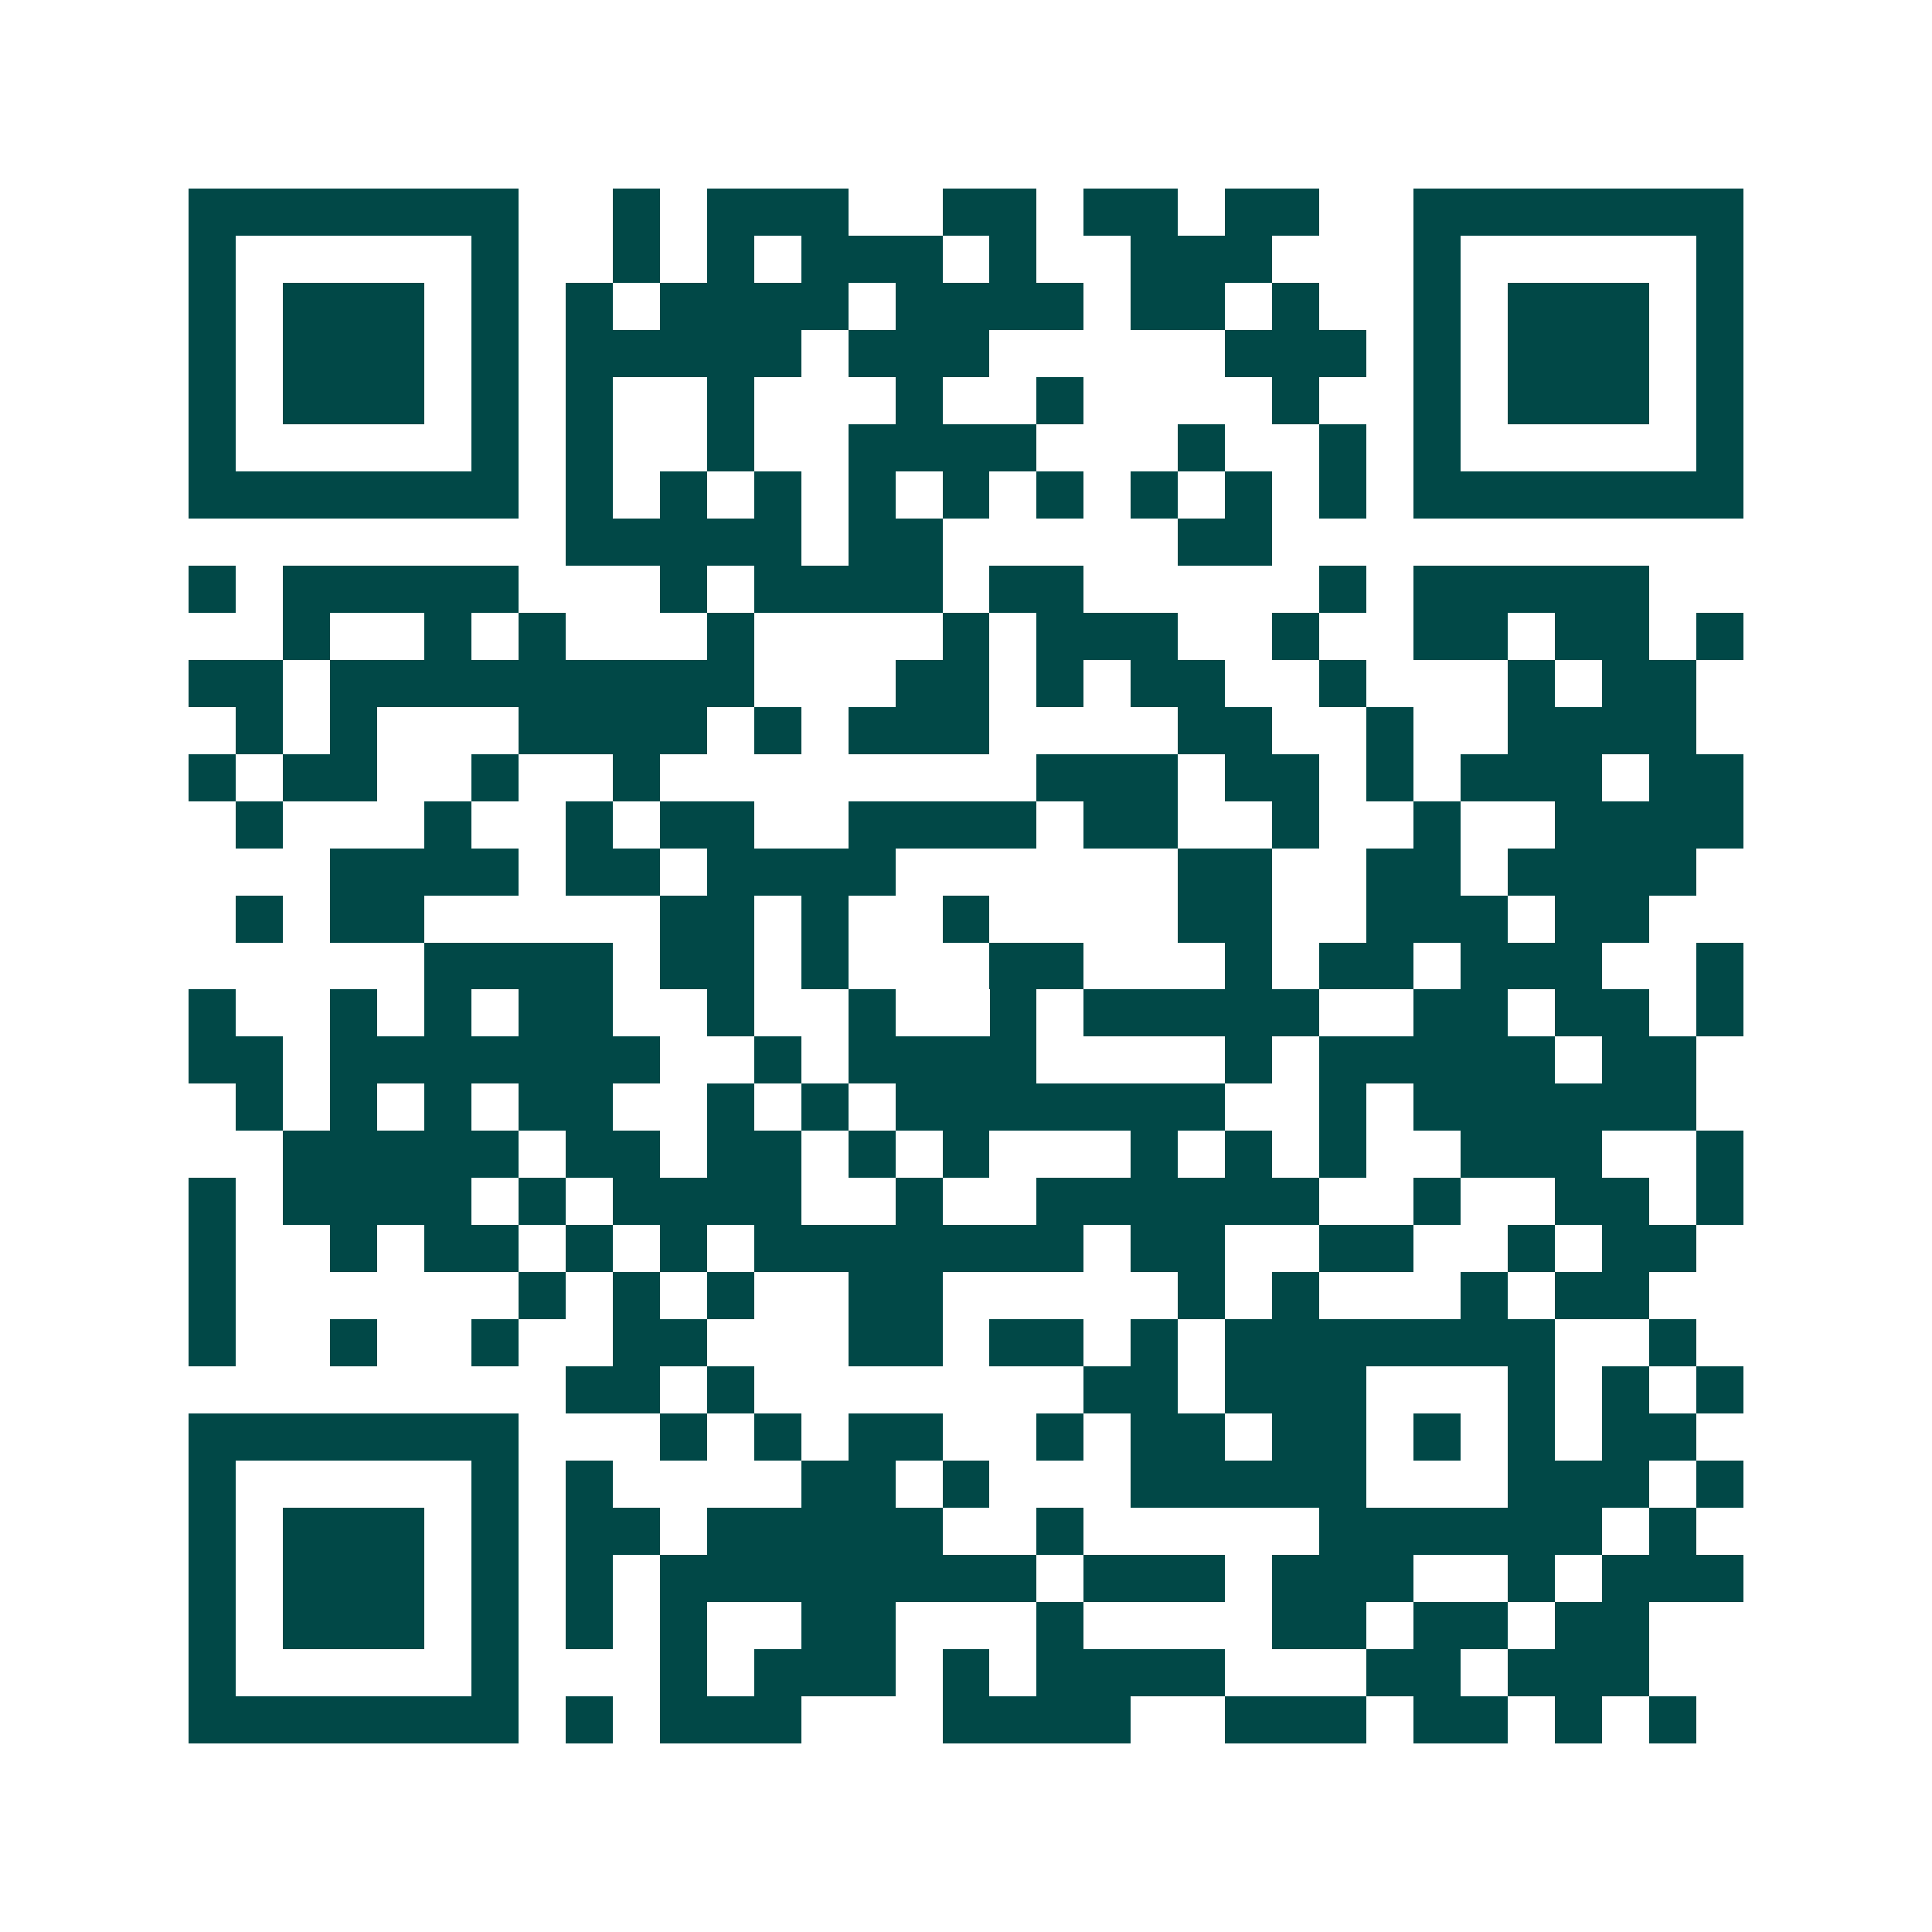 <svg xmlns="http://www.w3.org/2000/svg" width="200" height="200" viewBox="0 0 41 41" shape-rendering="crispEdges"><path fill="#ffffff" d="M0 0h41v41H0z"/><path stroke="#014847" d="M4 4.5h7m2 0h1m1 0h3m2 0h2m1 0h2m1 0h2m2 0h7M4 5.5h1m5 0h1m2 0h1m1 0h1m1 0h3m1 0h1m2 0h3m3 0h1m5 0h1M4 6.5h1m1 0h3m1 0h1m1 0h1m1 0h4m1 0h4m1 0h2m1 0h1m2 0h1m1 0h3m1 0h1M4 7.5h1m1 0h3m1 0h1m1 0h5m1 0h3m5 0h3m1 0h1m1 0h3m1 0h1M4 8.5h1m1 0h3m1 0h1m1 0h1m2 0h1m3 0h1m2 0h1m4 0h1m2 0h1m1 0h3m1 0h1M4 9.5h1m5 0h1m1 0h1m2 0h1m2 0h4m3 0h1m2 0h1m1 0h1m5 0h1M4 10.5h7m1 0h1m1 0h1m1 0h1m1 0h1m1 0h1m1 0h1m1 0h1m1 0h1m1 0h1m1 0h7M12 11.5h5m1 0h2m5 0h2M4 12.5h1m1 0h5m3 0h1m1 0h4m1 0h2m5 0h1m1 0h5M6 13.5h1m2 0h1m1 0h1m3 0h1m4 0h1m1 0h3m2 0h1m2 0h2m1 0h2m1 0h1M4 14.5h2m1 0h9m3 0h2m1 0h1m1 0h2m2 0h1m3 0h1m1 0h2M5 15.5h1m1 0h1m3 0h4m1 0h1m1 0h3m4 0h2m2 0h1m2 0h4M4 16.5h1m1 0h2m2 0h1m2 0h1m8 0h3m1 0h2m1 0h1m1 0h3m1 0h2M5 17.5h1m3 0h1m2 0h1m1 0h2m2 0h4m1 0h2m2 0h1m2 0h1m2 0h4M7 18.5h4m1 0h2m1 0h4m6 0h2m2 0h2m1 0h4M5 19.5h1m1 0h2m5 0h2m1 0h1m2 0h1m4 0h2m2 0h3m1 0h2M9 20.5h4m1 0h2m1 0h1m3 0h2m3 0h1m1 0h2m1 0h3m2 0h1M4 21.5h1m2 0h1m1 0h1m1 0h2m2 0h1m2 0h1m2 0h1m1 0h5m2 0h2m1 0h2m1 0h1M4 22.5h2m1 0h7m2 0h1m1 0h4m4 0h1m1 0h5m1 0h2M5 23.5h1m1 0h1m1 0h1m1 0h2m2 0h1m1 0h1m1 0h7m2 0h1m1 0h6M6 24.5h5m1 0h2m1 0h2m1 0h1m1 0h1m3 0h1m1 0h1m1 0h1m2 0h3m2 0h1M4 25.5h1m1 0h4m1 0h1m1 0h4m2 0h1m2 0h6m2 0h1m2 0h2m1 0h1M4 26.5h1m2 0h1m1 0h2m1 0h1m1 0h1m1 0h7m1 0h2m2 0h2m2 0h1m1 0h2M4 27.5h1m6 0h1m1 0h1m1 0h1m2 0h2m5 0h1m1 0h1m3 0h1m1 0h2M4 28.5h1m2 0h1m2 0h1m2 0h2m3 0h2m1 0h2m1 0h1m1 0h7m2 0h1M12 29.5h2m1 0h1m7 0h2m1 0h3m3 0h1m1 0h1m1 0h1M4 30.5h7m3 0h1m1 0h1m1 0h2m2 0h1m1 0h2m1 0h2m1 0h1m1 0h1m1 0h2M4 31.5h1m5 0h1m1 0h1m4 0h2m1 0h1m3 0h5m3 0h3m1 0h1M4 32.5h1m1 0h3m1 0h1m1 0h2m1 0h5m2 0h1m5 0h6m1 0h1M4 33.5h1m1 0h3m1 0h1m1 0h1m1 0h8m1 0h3m1 0h3m2 0h1m1 0h3M4 34.5h1m1 0h3m1 0h1m1 0h1m1 0h1m2 0h2m3 0h1m4 0h2m1 0h2m1 0h2M4 35.5h1m5 0h1m3 0h1m1 0h3m1 0h1m1 0h4m3 0h2m1 0h3M4 36.5h7m1 0h1m1 0h3m3 0h4m2 0h3m1 0h2m1 0h1m1 0h1"/></svg>
